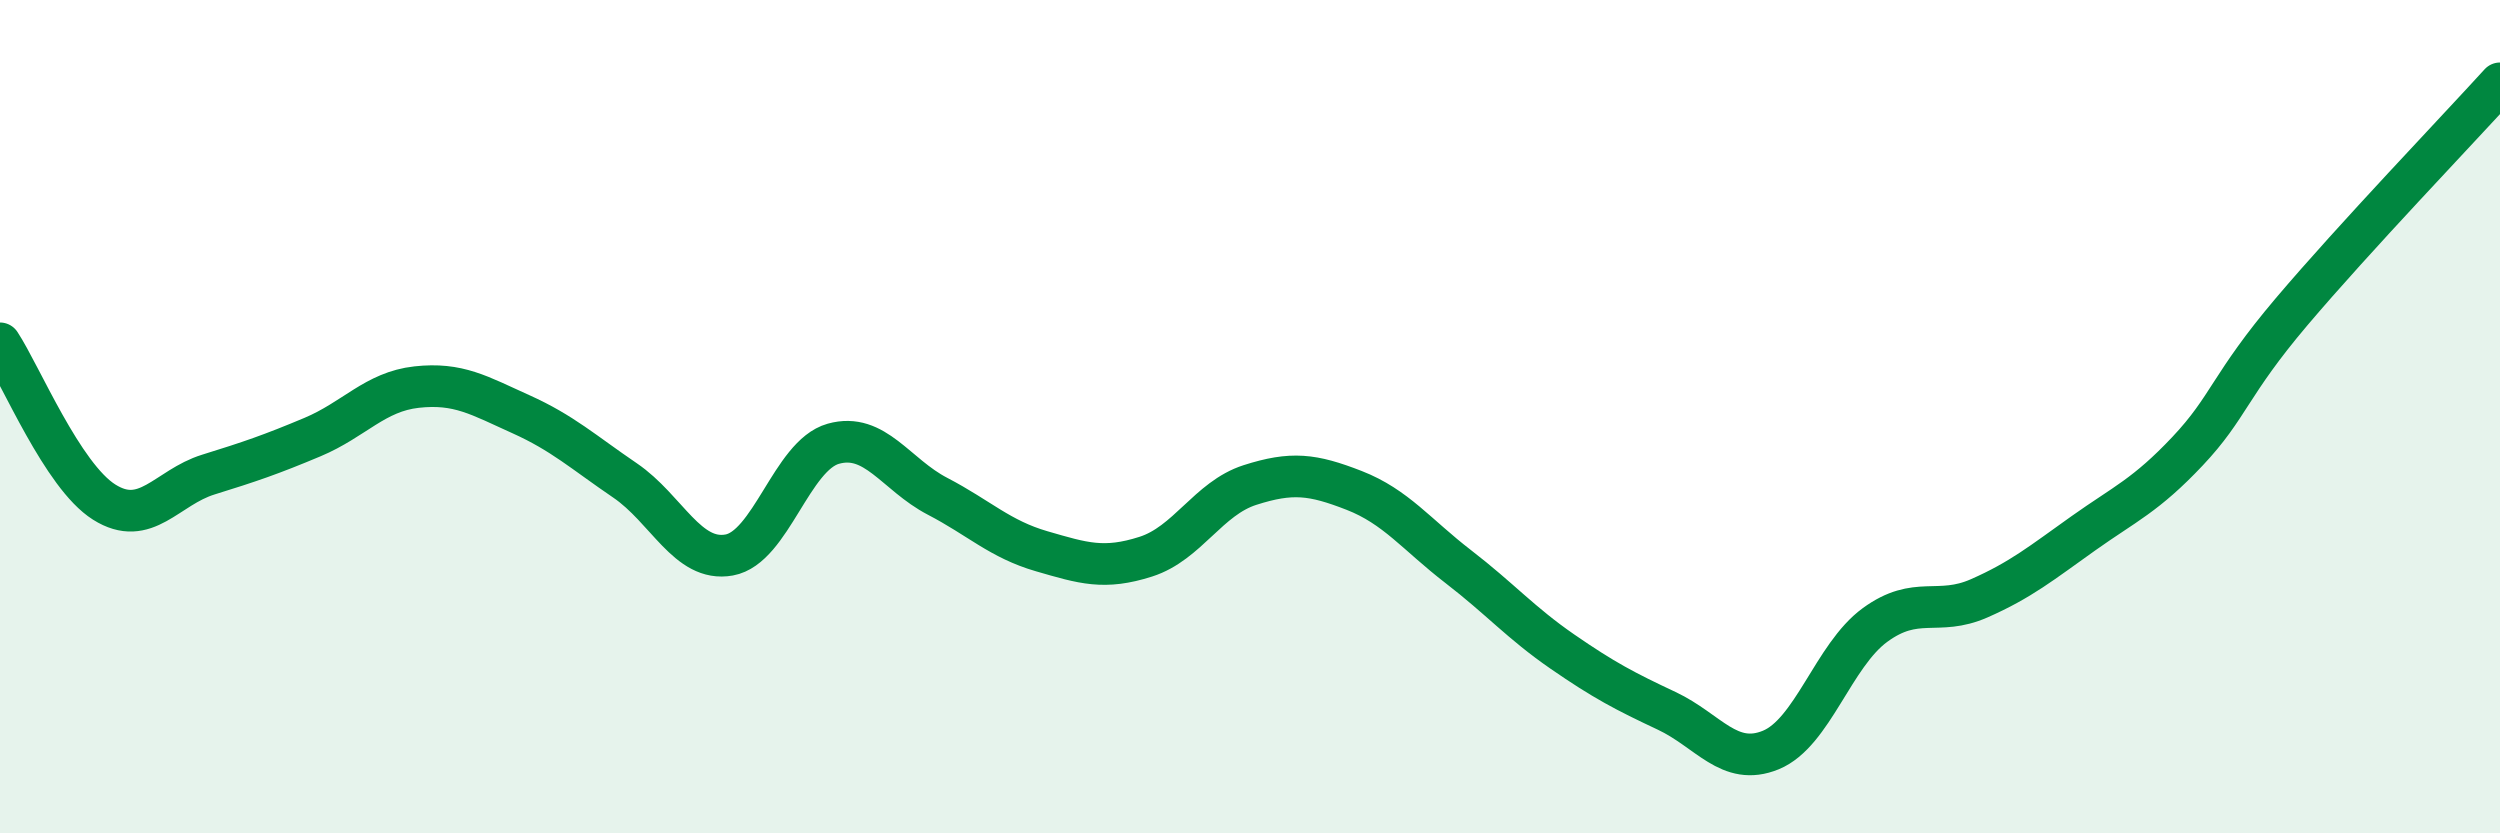 
    <svg width="60" height="20" viewBox="0 0 60 20" xmlns="http://www.w3.org/2000/svg">
      <path
        d="M 0,8.24 C 0.5,9 1.5,11.42 2.5,12.05 C 3.5,12.68 4,11.7 5,11.39 C 6,11.08 6.5,10.91 7.5,10.49 C 8.5,10.07 9,9.4 10,9.29 C 11,9.18 11.5,9.49 12.5,9.94 C 13.5,10.39 14,10.85 15,11.53 C 16,12.21 16.5,13.5 17.5,13.32 C 18.5,13.14 19,10.93 20,10.65 C 21,10.37 21.5,11.39 22.5,11.91 C 23.5,12.43 24,12.94 25,13.23 C 26,13.52 26.5,13.68 27.5,13.36 C 28.5,13.04 29,11.96 30,11.64 C 31,11.32 31.5,11.38 32.5,11.77 C 33.5,12.16 34,12.83 35,13.6 C 36,14.37 36.5,14.95 37.5,15.64 C 38.5,16.33 39,16.59 40,17.06 C 41,17.53 41.5,18.41 42.5,18 C 43.5,17.59 44,15.73 45,15 C 46,14.27 46.5,14.8 47.5,14.36 C 48.5,13.92 49,13.51 50,12.8 C 51,12.09 51.5,11.89 52.5,10.83 C 53.5,9.77 53.5,9.25 55,7.48 C 56.5,5.71 59,3.1 60,2L60 20L0 20Z"
        fill="#008740"
        opacity="0.1"
        stroke-linecap="round"
        stroke-linejoin="round"
      />
      <path
        d="M 0,8.24 C 0.5,9 1.5,11.42 2.5,12.05 C 3.5,12.68 4,11.7 5,11.39 C 6,11.08 6.5,10.91 7.5,10.49 C 8.5,10.07 9,9.4 10,9.29 C 11,9.18 11.5,9.49 12.5,9.94 C 13.5,10.39 14,10.85 15,11.53 C 16,12.21 16.5,13.5 17.5,13.32 C 18.5,13.14 19,10.93 20,10.65 C 21,10.37 21.5,11.39 22.5,11.91 C 23.5,12.43 24,12.94 25,13.23 C 26,13.52 26.5,13.68 27.5,13.36 C 28.5,13.04 29,11.96 30,11.64 C 31,11.32 31.5,11.38 32.5,11.77 C 33.5,12.16 34,12.83 35,13.6 C 36,14.37 36.5,14.95 37.5,15.64 C 38.5,16.33 39,16.59 40,17.06 C 41,17.53 41.5,18.41 42.5,18 C 43.5,17.59 44,15.73 45,15 C 46,14.27 46.5,14.8 47.5,14.36 C 48.5,13.92 49,13.51 50,12.8 C 51,12.09 51.5,11.89 52.5,10.83 C 53.5,9.77 53.5,9.25 55,7.48 C 56.5,5.71 59,3.1 60,2"
        stroke="#008740"
        stroke-width="1"
        fill="none"
        stroke-linecap="round"
        stroke-linejoin="round"
      />
    </svg>
  